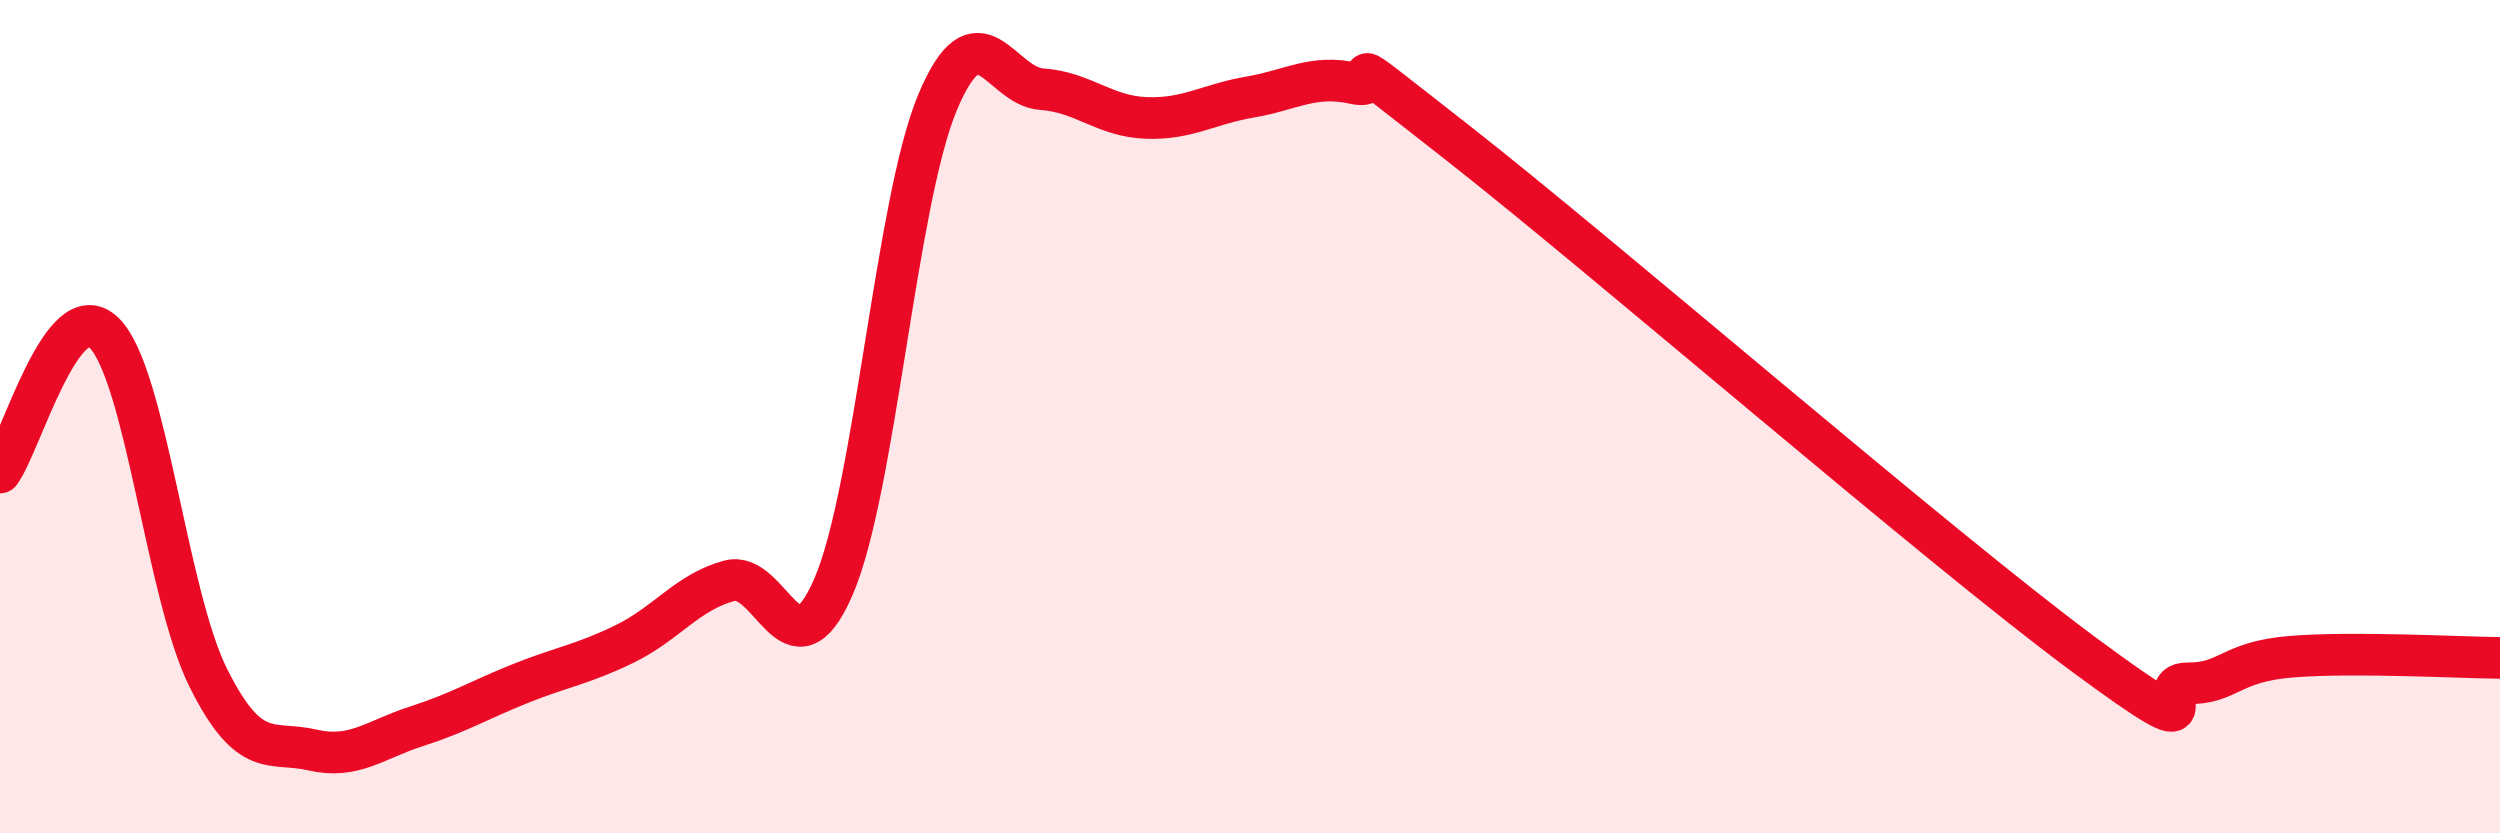 
    <svg width="60" height="20" viewBox="0 0 60 20" xmlns="http://www.w3.org/2000/svg">
      <path
        d="M 0,11.34 C 0.5,10.67 1.5,7 2.5,7.99 C 3.5,8.98 4,14.27 5,16.27 C 6,18.27 6.5,17.77 7.5,18 C 8.5,18.23 9,17.75 10,17.43 C 11,17.11 11.5,16.8 12.5,16.4 C 13.5,16 14,15.94 15,15.45 C 16,14.96 16.5,14.21 17.5,13.94 C 18.5,13.67 19,16.39 20,14.09 C 21,11.79 21.5,4.85 22.5,2.46 C 23.5,0.07 24,2.07 25,2.14 C 26,2.21 26.5,2.79 27.5,2.83 C 28.5,2.87 29,2.5 30,2.33 C 31,2.16 31.5,1.78 32.5,2 C 33.5,2.22 31.5,0.7 35,3.44 C 38.5,6.18 46.5,13.11 50,15.7 C 53.5,18.29 51.5,16.39 52.5,16.4 C 53.5,16.41 53.5,15.88 55,15.76 C 56.5,15.64 59,15.78 60,15.79L60 20L0 20Z"
        fill="#EB0A25"
        opacity="0.1"
        stroke-linecap="round"
        stroke-linejoin="round"
      />
      <path
        d="M 0,11.34 C 0.5,10.67 1.5,7 2.5,7.99 C 3.5,8.98 4,14.27 5,16.27 C 6,18.27 6.5,17.77 7.5,18 C 8.5,18.23 9,17.75 10,17.43 C 11,17.11 11.5,16.8 12.5,16.4 C 13.5,16 14,15.94 15,15.45 C 16,14.96 16.5,14.21 17.5,13.94 C 18.5,13.67 19,16.39 20,14.09 C 21,11.79 21.5,4.85 22.5,2.46 C 23.5,0.07 24,2.07 25,2.14 C 26,2.21 26.5,2.79 27.5,2.83 C 28.5,2.87 29,2.5 30,2.33 C 31,2.16 31.5,1.78 32.5,2 C 33.5,2.22 31.5,0.7 35,3.44 C 38.5,6.18 46.5,13.11 50,15.7 C 53.5,18.29 51.5,16.39 52.5,16.4 C 53.5,16.41 53.5,15.88 55,15.76 C 56.5,15.64 59,15.78 60,15.79"
        stroke="#EB0A25"
        stroke-width="1"
        fill="none"
        stroke-linecap="round"
        stroke-linejoin="round"
      />
    </svg>
  